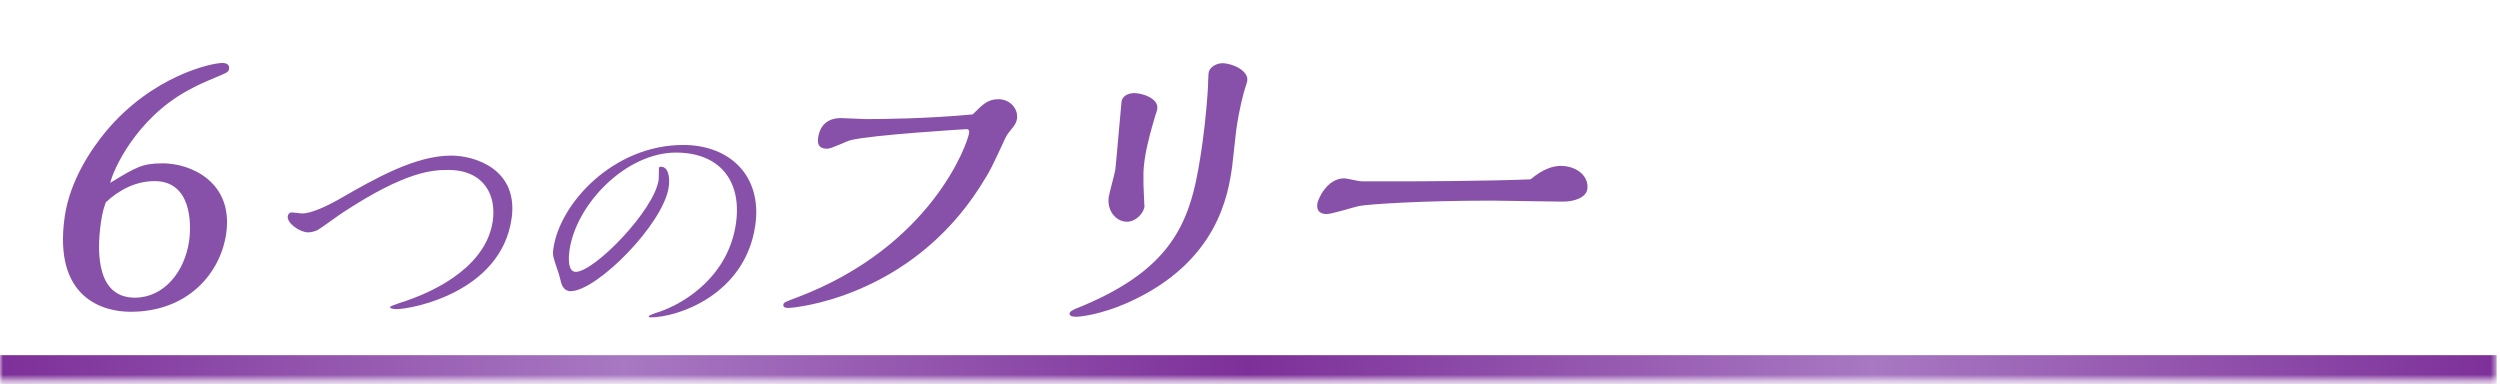 <svg width="397" height="61" viewBox="0 0 397 61" fill="none" xmlns="http://www.w3.org/2000/svg">
<mask id="path-1-inside-1_3147_1701" fill="white">
<path d="M0 0H396.47V60.4H0V0Z"/>
</mask>
<path d="M396.47 60.4V56.4H0V60.4V64.4H396.47V60.4Z" fill="url(#paint0_linear_3147_1701)" mask="url(#path-1-inside-1_3147_1701)"/>
<g filter="url(#filter0_d_3147_1701)">
<path d="M25.776 25.93C30.416 25.93 37.066 28.98 35.926 37.05C35.046 43.31 29.906 49.51 20.726 49.51C16.406 49.51 8.446 47.37 10.266 34.48C11.076 28.7 14.486 23.68 16.836 20.85C24.166 12.08 33.536 10 35.316 10C35.966 10 36.466 10.27 36.376 10.91C36.296 11.45 36.126 11.5 34.346 12.25C31.706 13.37 31.586 13.43 29.776 14.39C21.526 18.93 17.946 27.06 17.506 29.04C21.526 26.58 22.586 25.94 25.776 25.94V25.93ZM16.016 35.4C15.296 40.48 15.526 47.27 21.416 47.27C25.956 47.27 29.326 43.26 30.036 38.23C30.436 35.4 30.346 28.77 24.566 28.76C21.596 28.76 18.976 30.1 16.796 32.13C16.616 32.66 16.276 33.52 16.016 35.39V35.4Z" fill="#8851A9"/>
<path d="M71.086 26.99C68.756 26.99 64.456 27.16 54.456 33.74C53.786 34.17 50.996 36.22 50.386 36.56C49.646 36.9 48.996 36.9 48.916 36.9C47.616 36.9 45.536 35.44 45.696 34.33C45.706 34.24 45.826 33.73 46.346 33.73C46.646 33.73 47.746 33.9 47.966 33.9C49.956 33.9 53.626 31.76 53.996 31.55C59.636 28.3 65.976 24.71 71.636 24.71C75.526 24.71 82.336 26.94 81.246 34.68C79.586 46.44 65.346 49.09 62.966 49.09C62.796 49.09 61.896 49.05 61.936 48.75C61.956 48.62 62.996 48.28 63.226 48.19C70.276 46.01 77.316 41.73 78.256 35.06C78.826 31 76.886 26.98 71.106 26.98L71.086 26.99Z" fill="#8851A9"/>
<path d="M104.626 26.74C104.666 26.48 104.836 26.48 104.966 26.48C106.086 26.48 106.426 28.06 106.196 29.69C105.366 35.55 94.786 46.24 90.596 46.24C89.516 46.24 89.186 45.17 89.106 44.87C89.016 44.61 88.726 43.29 88.586 43.03C87.826 40.8 87.726 40.55 87.876 39.48C88.886 32.29 97.416 23.01 108.516 23.02C115.816 23.02 121.056 27.86 119.946 35.73C118.376 46.85 107.556 50.4 103.316 50.4C103.186 50.4 103.016 50.36 103.036 50.23C103.056 50.06 104.156 49.67 104.606 49.55C108.916 48.1 115.706 43.73 116.876 35.44C117.826 28.68 114.226 24.23 107.356 24.23C99.366 24.23 91.466 32.44 90.436 39.75C90.376 40.18 89.956 43.17 91.426 43.17C94.366 43.17 103.906 33.42 104.596 28.54C104.636 28.28 104.626 26.79 104.636 26.74H104.626Z" fill="#8851A9"/>
<path d="M158.536 15.75C160.426 15.75 161.716 17.3 161.496 18.85C161.396 19.55 161.066 19.97 160.616 20.51C160.416 20.78 159.906 21.31 159.586 22.06C157.646 26.23 157.316 27.03 155.666 29.6C144.356 47.35 125.996 48.9 125.236 48.9C124.916 48.9 124.316 48.9 124.396 48.36C124.446 48.04 124.676 47.93 126.556 47.24C148.006 39.12 153.666 22.7 153.886 21.15C153.946 20.72 153.866 20.51 153.436 20.51C153.386 20.51 138.296 21.42 135.046 22.27C134.546 22.38 131.996 23.61 131.456 23.61C130.866 23.61 129.676 23.61 129.916 21.9C129.996 21.31 130.366 18.75 133.546 18.75C134.086 18.75 136.876 18.91 137.516 18.91C139.996 18.91 147.026 18.86 154.466 18.17C156.166 16.46 156.916 15.76 158.536 15.76V15.75Z" fill="#8851A9"/>
<path d="M190.956 22.65C191.496 18.8 191.766 15 191.826 13.83C191.826 13.51 191.876 11.96 191.916 11.64C192.086 10.46 193.436 10.04 194.086 10.04C195.706 10.04 198.296 11.22 198.066 12.82C198.046 12.98 198.026 13.09 197.756 13.89C197.466 14.8 196.806 17.15 196.306 20.73C196.196 21.53 195.786 25.54 195.666 26.45C195.026 31 193.326 41.53 179.466 47.89C174.676 50.08 171.296 50.3 170.916 50.3C170.756 50.3 169.786 50.3 169.846 49.82C169.886 49.5 170.006 49.44 170.706 49.07C187.406 42.44 189.336 34.15 190.956 22.66V22.65ZM181.786 25.21C181.576 26.71 181.476 27.78 181.696 32C181.686 32.11 181.726 32.54 181.746 32.8C181.596 33.87 180.376 35.21 178.976 35.21C177.196 35.21 175.766 33.44 176.066 31.3C176.156 30.66 177.016 27.61 177.116 26.92C177.216 26.23 178.036 16.55 178.096 16.17C178.266 14.94 179.696 14.78 180.076 14.78C181.426 14.78 184.006 15.63 183.776 17.29C183.736 17.56 183.546 18.15 183.476 18.31C183.056 19.75 182.166 22.64 181.796 25.21H181.786Z" fill="#8851A9"/>
<path d="M247.886 26.35C250.366 26.35 252.356 27.96 252.066 30.04C251.886 31.32 250.116 32.02 248.166 32.02C246.546 32.02 238.686 31.86 236.906 31.86C225.246 31.86 217.386 32.44 215.836 32.71C215.056 32.87 211.496 33.99 210.686 33.99C210.096 33.99 208.986 33.83 209.196 32.33C209.306 31.58 210.736 28.32 213.486 28.32C213.866 28.32 215.796 28.8 216.226 28.8H222.386C224.976 28.8 236.596 28.75 243.056 28.48C245.016 26.82 246.656 26.34 247.896 26.34L247.886 26.35Z" fill="#8851A9"/>
</g>
<defs>
<filter id="filter0_d_3147_1701" x="8" y="8" width="246.094" height="44.4" filterUnits="userSpaceOnUse" color-interpolation-filters="sRGB">
<feFlood flood-opacity="0" result="BackgroundImageFix"/>
<feColorMatrix in="SourceAlpha" type="matrix" values="0 0 0 0 0 0 0 0 0 0 0 0 0 0 0 0 0 0 127 0" result="hardAlpha"/>
<feOffset/>
<feGaussianBlur stdDeviation="1"/>
<feComposite in2="hardAlpha" operator="out"/>
<feColorMatrix type="matrix" values="0 0 0 0 1 0 0 0 0 1 0 0 0 0 1 0 0 0 1 0"/>
<feBlend mode="normal" in2="BackgroundImageFix" result="effect1_dropShadow_3147_1701"/>
<feBlend mode="normal" in="SourceGraphic" in2="effect1_dropShadow_3147_1701" result="shape"/>
</filter>
<linearGradient id="paint0_linear_3147_1701" x1="396.47" y1="30.2" x2="0" y2="30.2" gradientUnits="userSpaceOnUse">
<stop stop-color="#7D3099"/>
<stop offset="0.25" stop-color="#A878C2"/>
<stop offset="0.5" stop-color="#7D3099"/>
<stop offset="0.75" stop-color="#A878C2"/>
<stop offset="1" stop-color="#7D3099"/>
</linearGradient>
</defs>
</svg>
